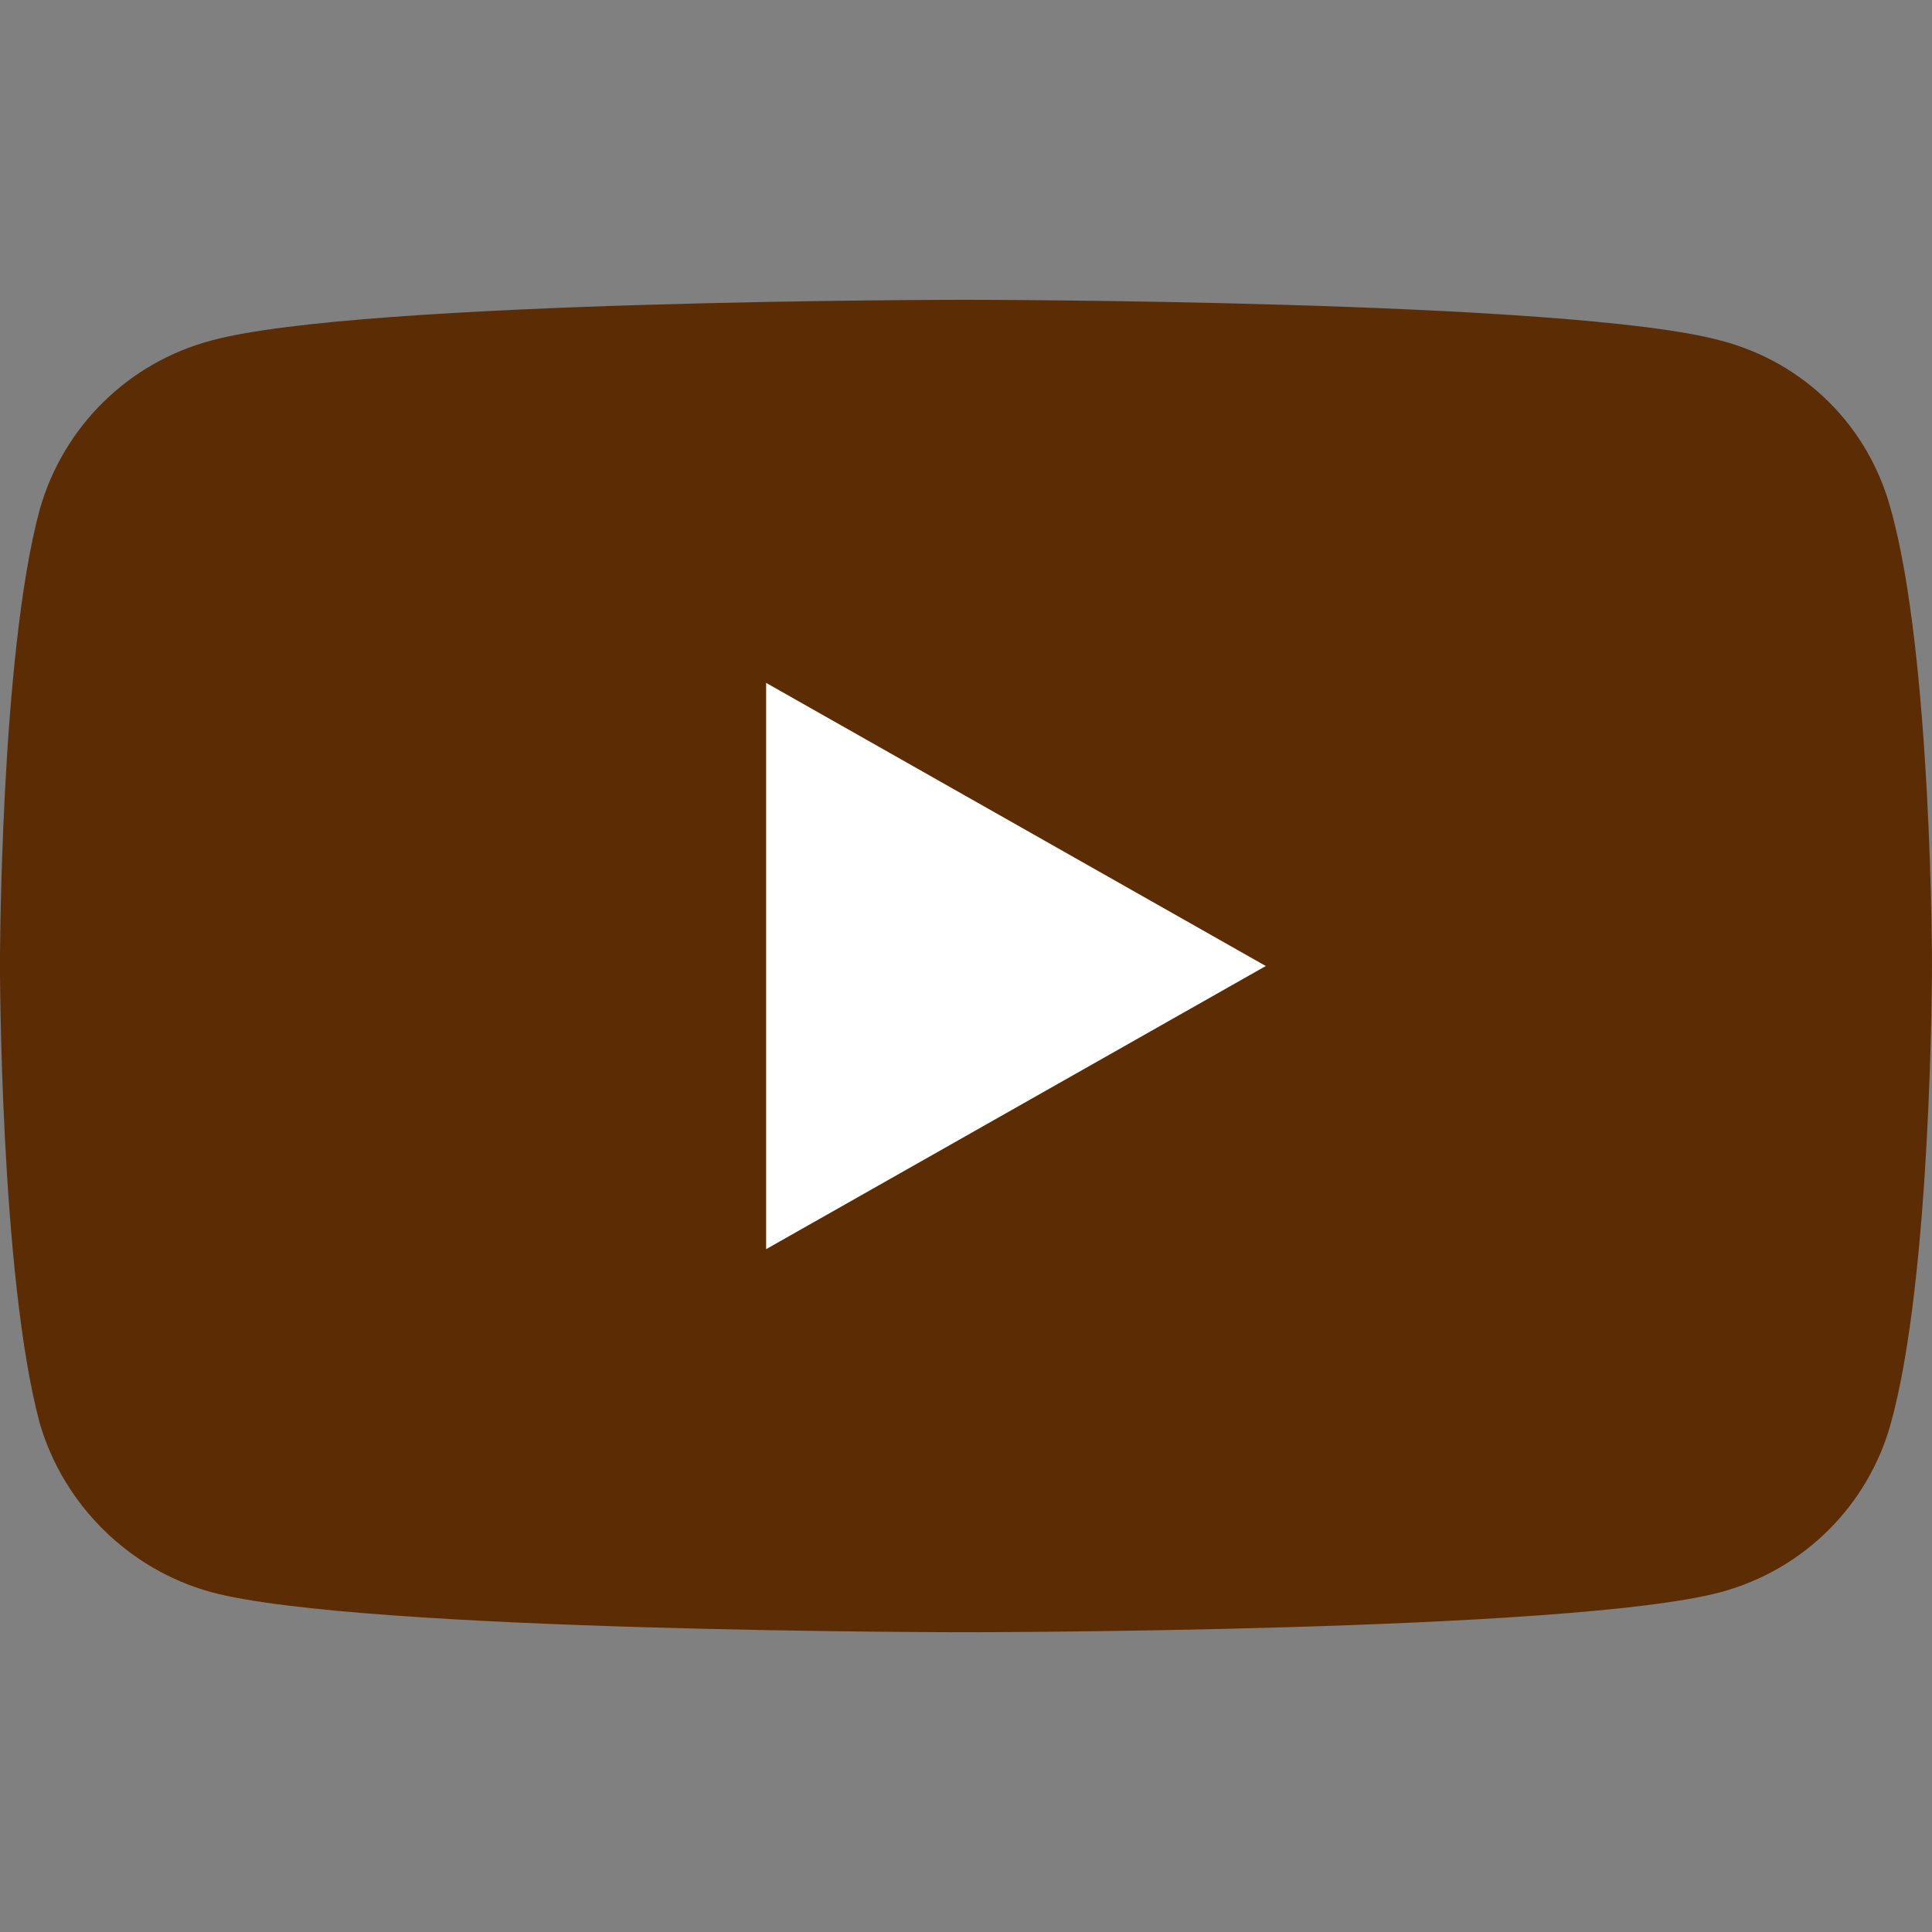 <?xml version="1.0" encoding="UTF-8"?>
<!-- Created with Inkscape (http://www.inkscape.org/) -->
<svg width="313.23mm" height="313.23mm" version="1.1" viewBox="0 0 313.23 313.23" xmlns="http://www.w3.org/2000/svg">
 <rect x="0" y="0" width="313.23" height="313.23" fill="#808080" stroke="none"/>
 <g transform="translate(-54.079 43.329)" stroke-width=".021">
  <path d="m210.53 221.3s98.125 0 122.46-6.481c13.704-3.672 24.011-14.258 27.628-27.327 6.688-23.979 6.688-74.42 6.688-74.42s0-50.117-6.688-73.88c-3.617-13.393-13.924-23.763-27.628-27.327-24.339-6.589-122.46-6.589-122.46-6.589s-97.906 0-122.14 6.589c-13.485 3.564-24.011 13.933-27.848 27.327-6.469 23.763-6.469 73.88-6.469 73.88s0 50.441 6.469 74.42c3.837 13.069 14.362 23.654 27.848 27.327 24.23 6.481 122.14 6.481 122.14 6.481z" fill="#5c2d05"/>
  <path d="m259.3 113.29-81.009-45.905v91.81z" fill="#fff"/>
 </g>
</svg>
